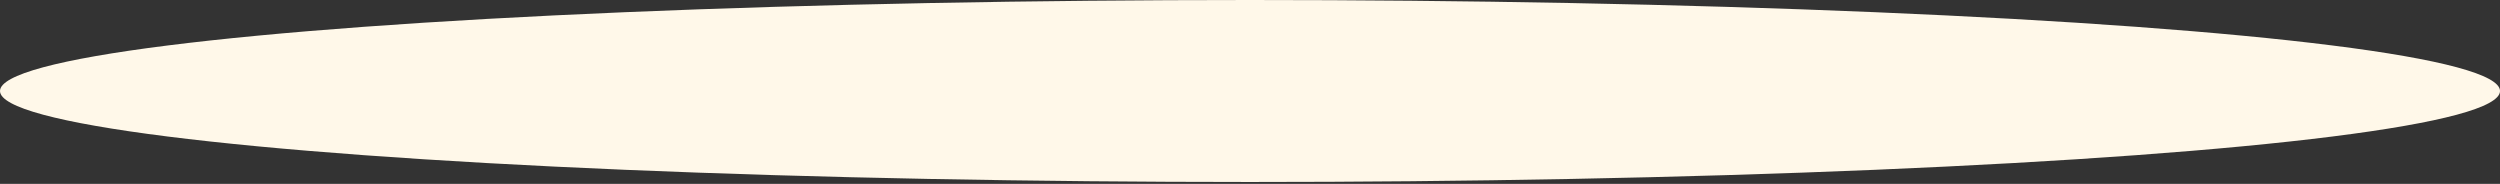 <?xml version="1.0" encoding="utf-8"?>
<svg xmlns="http://www.w3.org/2000/svg" fill="none" height="100%" overflow="visible" preserveAspectRatio="none" style="display: block;" viewBox="0 0 843 62" width="100%">
<rect x="0" y="0" width="843" height="62" fill="#333333" stroke="none"/>
<ellipse cx="421.501" cy="30.684" fill="#FFF8E9" id="Ellipse 23" rx="421.501" ry="30.684"/>
</svg>